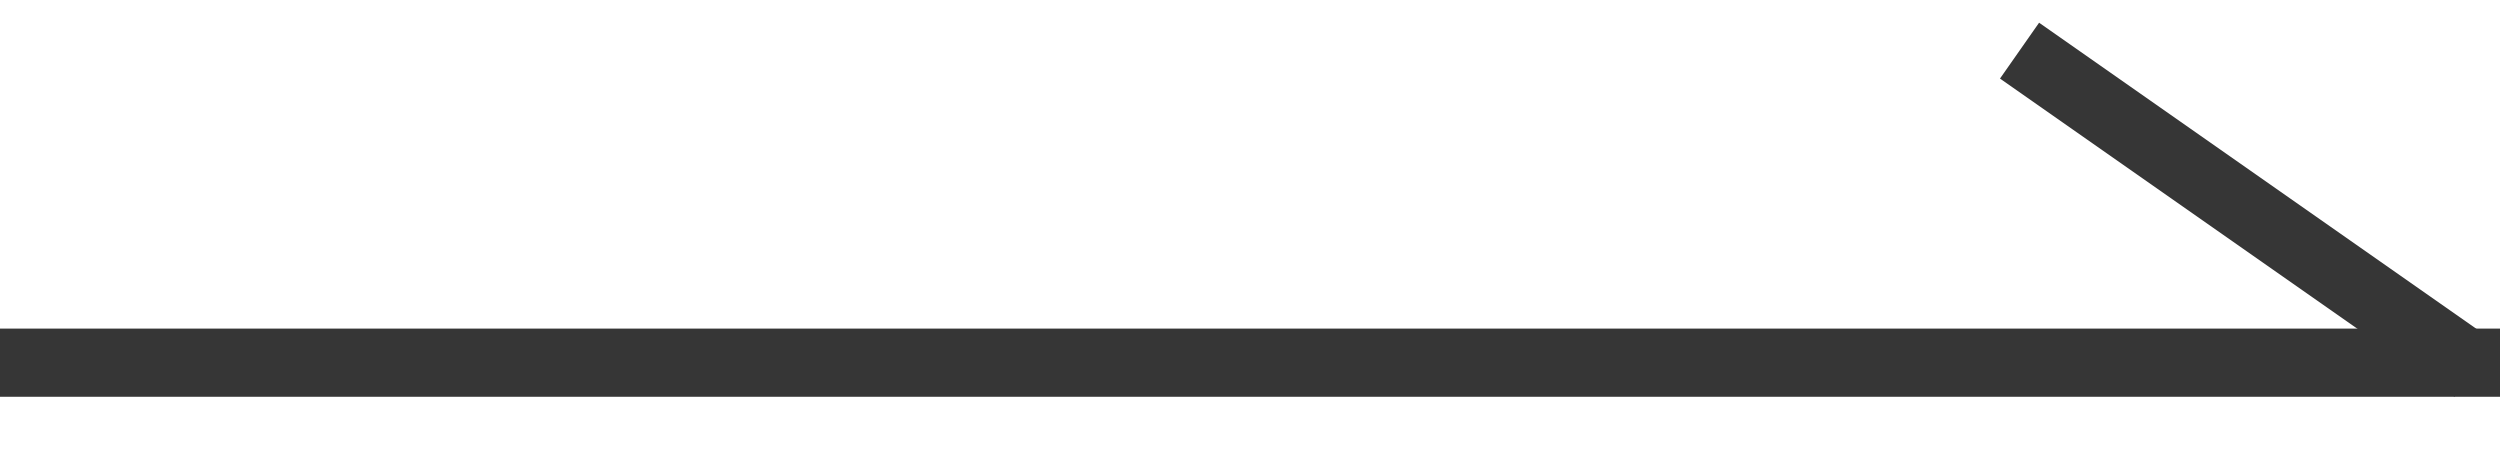 <svg width="55" height="10" viewBox="0 0 55 10" fill="none" xmlns="http://www.w3.org/2000/svg">
<g clip-path="url(#clip0_421_263)">
<path d="M0 7.979H55" stroke="#363636" stroke-width="1.5"/>
<path d="M44.43 1.114L54.43 8.114" stroke="#363636" stroke-width="1.5"/>
</g>
<defs>
<clipPath id="clip0_421_263">
<rect width="55" height="9" fill="white" transform="translate(0 0.5)"/>
</clipPath>
</defs>
</svg>
